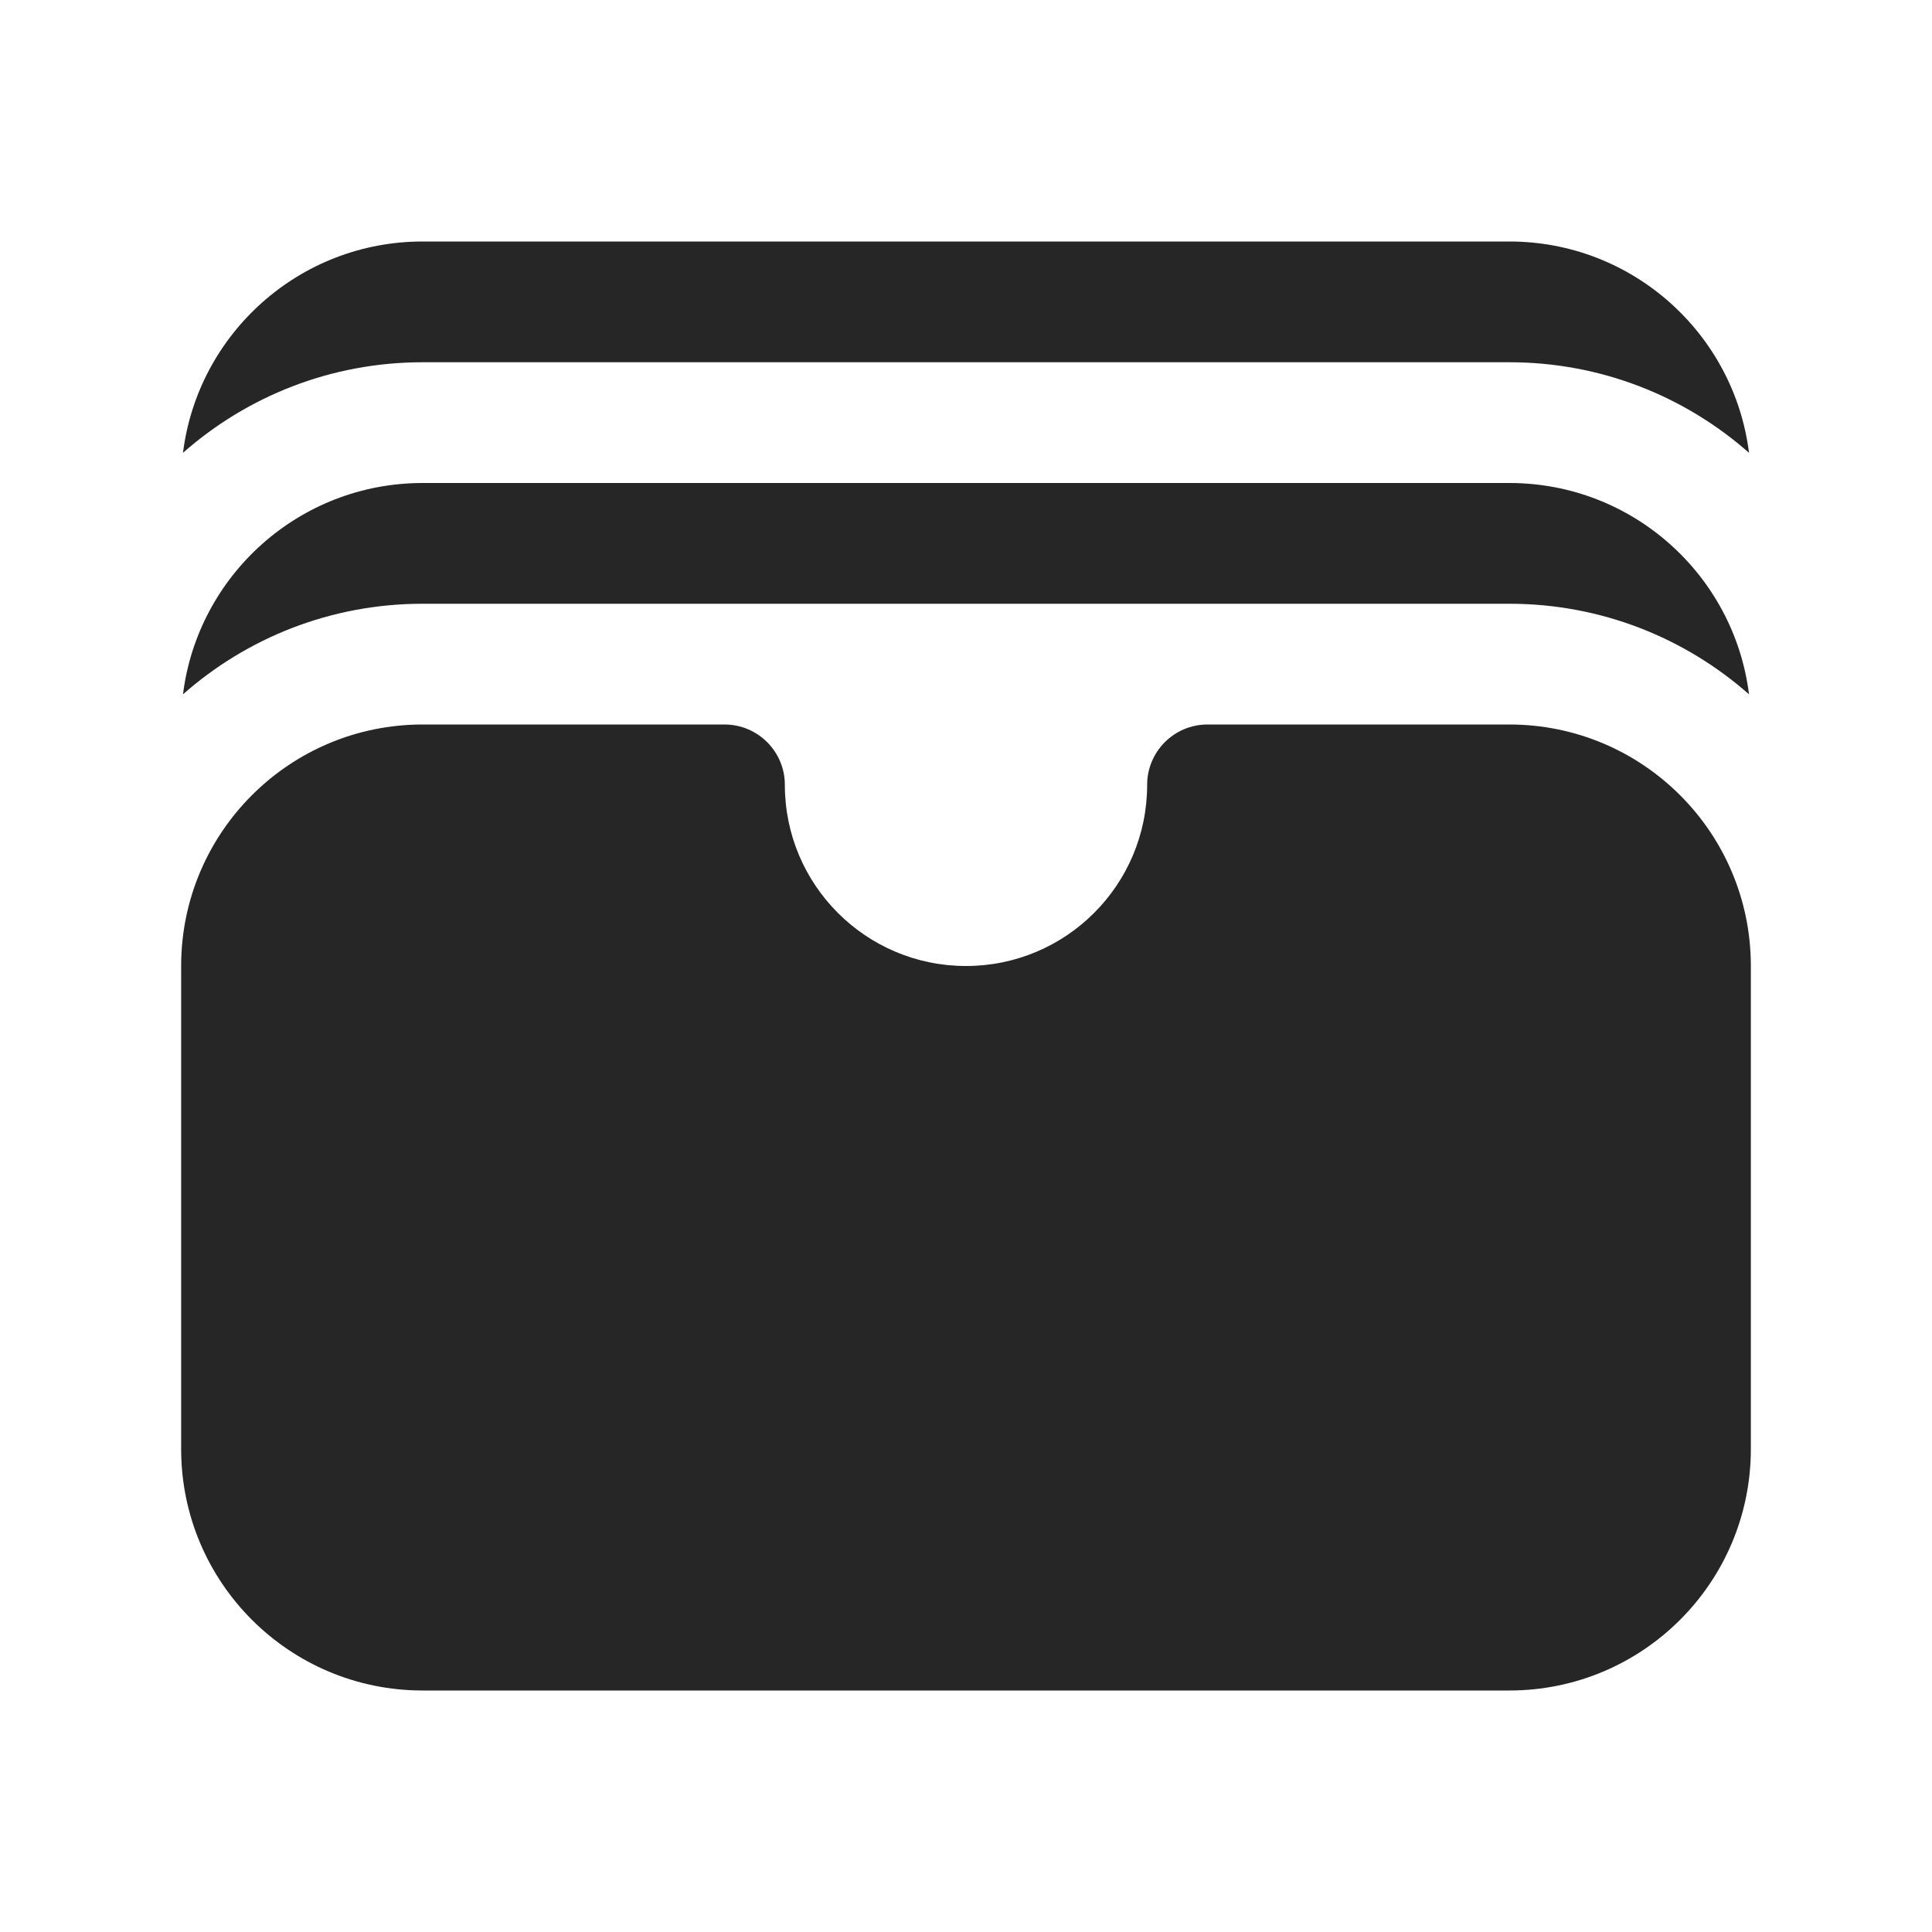<?xml version="1.0" encoding="UTF-8"?> <svg xmlns="http://www.w3.org/2000/svg" width="42" height="42" viewBox="0 0 42 42" fill="none"><path d="M3.978 9.844C5.366 8.619 7.19 7.875 9.187 7.875H32.812C34.81 7.875 36.633 8.619 38.022 9.844C37.699 7.254 35.49 5.25 32.812 5.25H9.187C6.51 5.25 4.301 7.254 3.978 9.844Z" fill="#262626"></path><path d="M3.978 15.094C5.366 13.869 7.19 13.125 9.187 13.125H32.812C34.81 13.125 36.633 13.869 38.022 15.094C37.699 12.504 35.49 10.5 32.812 10.5H9.187C6.51 10.5 4.301 12.504 3.978 15.094Z" fill="#262626"></path><path d="M9.188 15.75C6.288 15.75 3.938 18.101 3.938 21V31.5C3.938 34.4 6.288 36.75 9.188 36.75H32.812C35.712 36.75 38.062 34.4 38.062 31.5V21C38.062 18.101 35.712 15.75 32.812 15.75H26.25C25.525 15.75 24.938 16.338 24.938 17.062C24.938 19.237 23.175 21 21 21C18.825 21 17.062 19.237 17.062 17.062C17.062 16.338 16.475 15.75 15.75 15.75H9.188Z" fill="#262626"></path></svg> 